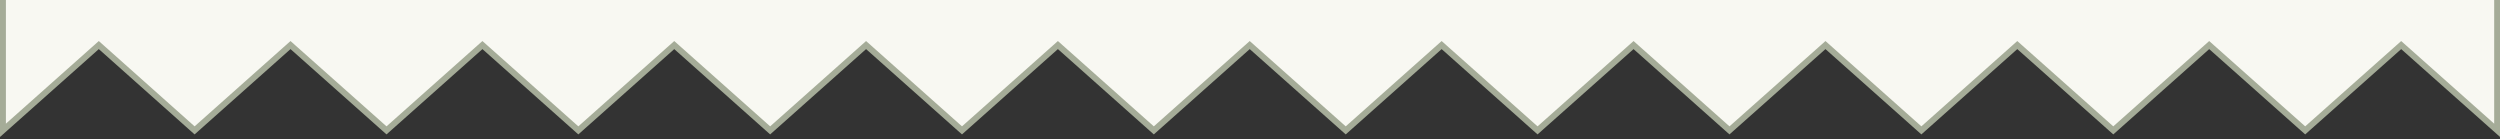 <?xml version="1.0" encoding="UTF-8"?>
<svg id="Layer_1" data-name="Layer 1" xmlns="http://www.w3.org/2000/svg" viewBox="0 0 311.21 17.35">
  <rect x="0" y="0" width="311.21" height="17.35" fill="#333333" stroke="none"/>
  <defs>
    <style>
      .cls-1 {
        fill: #f8f8f2;
        stroke: #a5ac98;
        stroke-miterlimit: 10;
        stroke-width: .75px;
      }
    </style>
  </defs>
  <path id="Path_20797" data-name="Path 20797" class="cls-1" d="m310.86-531.44V16.23l-11.95-10.62-11.95,10.62-11.95-10.62-11.94,10.62-11.95-10.62-11.94,10.62-11.94-10.62-11.95,10.62-11.94-10.62-11.95,10.62-11.94-10.62-11.94,10.62-11.95-10.62-11.94,10.62-11.94-10.62-11.94,10.62-11.94-10.62-11.94,10.62-11.94-10.62-11.94,10.62-11.94-10.62-11.94,10.62-11.95-10.62-11.94,10.62L12.3,5.61.36,16.23v-547.67c-.08-8.37,6.65-15.21,15.02-15.3h280.45c8.38.09,15.1,6.93,15.02,15.3"/>
</svg>